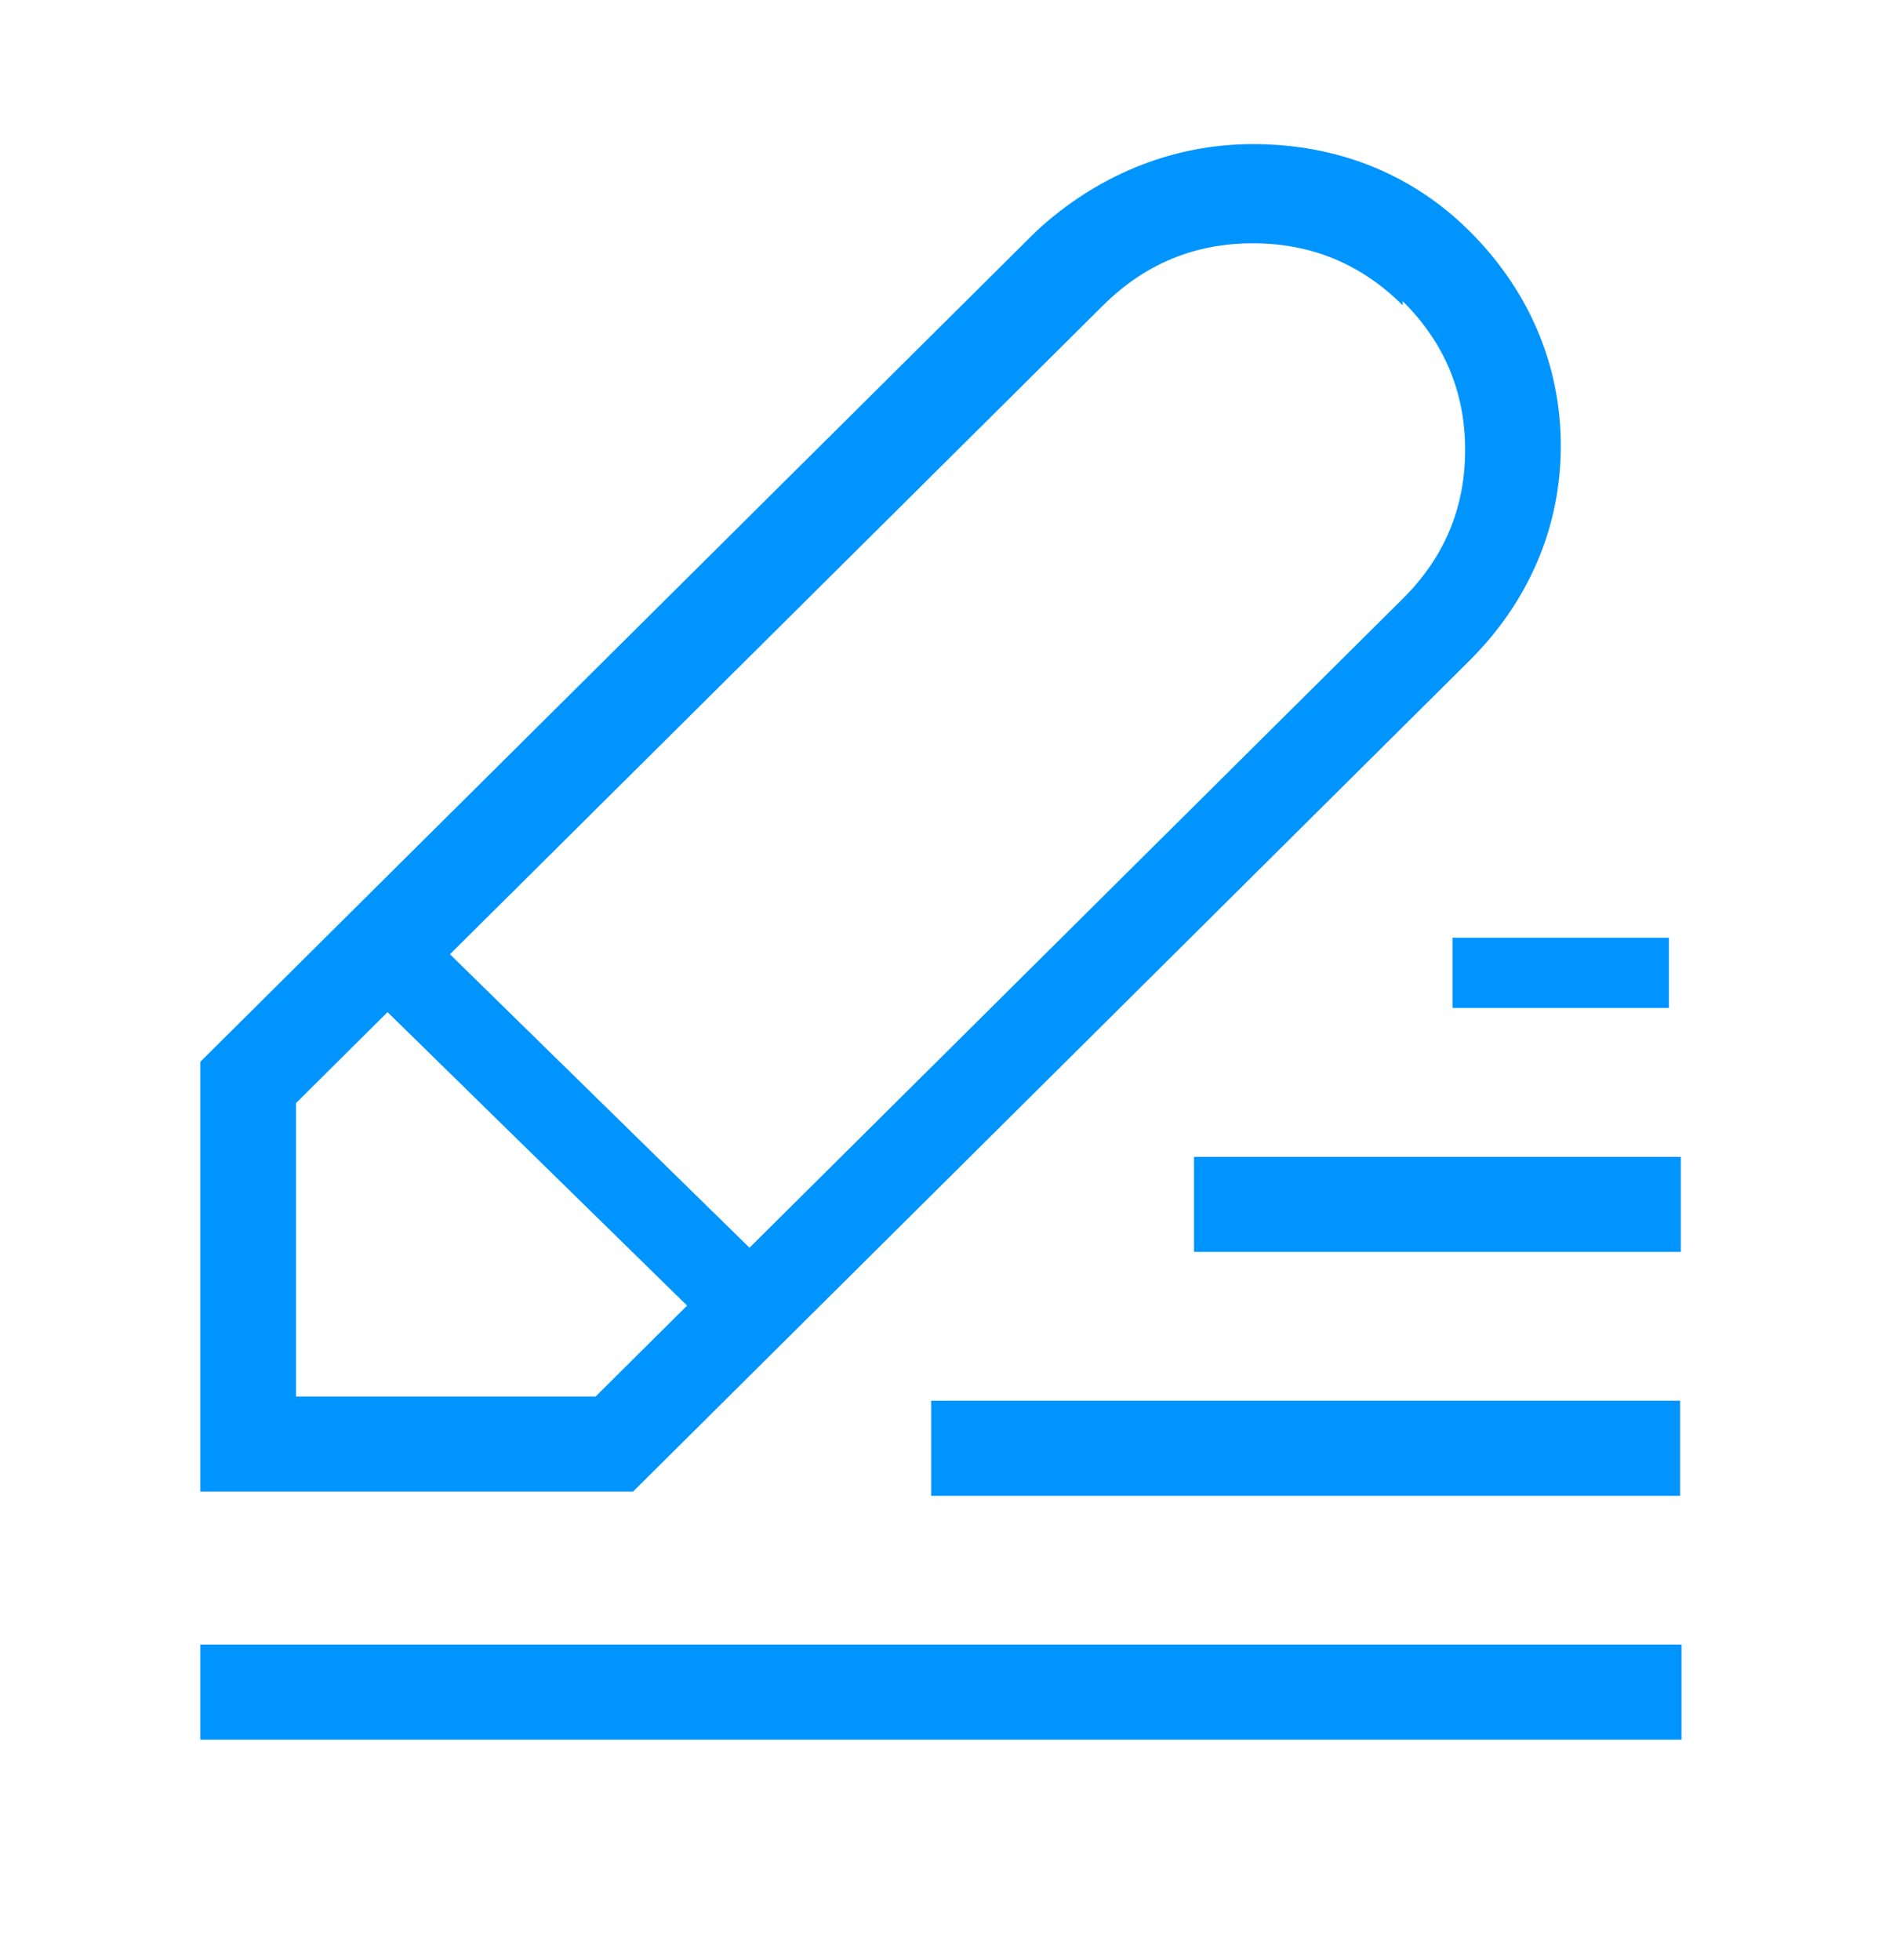 <?xml version="1.0" encoding="UTF-8"?>
<svg xmlns="http://www.w3.org/2000/svg" width="24" height="25" viewBox="0 0 24 25" fill="none">
  <path d="M18.737 8.428C19.48 7.69 19.904 6.741 19.904 5.687C19.904 4.632 19.48 3.683 18.737 2.945C17.994 2.207 17.039 1.838 15.978 1.838C14.917 1.838 13.962 2.26 13.219 2.945L2.555 13.542V19.024H8.073L18.737 8.428ZM17.888 3.841C18.419 4.369 18.684 5.001 18.684 5.739C18.684 6.477 18.419 7.11 17.888 7.637L9.558 15.914L5.738 12.171L14.068 3.894C14.599 3.367 15.235 3.103 15.978 3.103C16.721 3.103 17.358 3.367 17.888 3.894V3.841ZM3.775 17.812V14.069L4.942 12.909L8.762 16.652L7.595 17.812H3.775Z" fill="#0094FF"></path>
  <path d="M21.443 20.975H2.555V22.188H21.443V20.975Z" fill="#0094FF"></path>
  <path d="M21.282 11.96H18.523V12.856H21.282V11.96Z" fill="#0094FF"></path>
  <path d="M21.434 14.755H15.227V15.967H21.434V14.755Z" fill="#0094FF"></path>
  <path d="M21.425 17.865H11.875V19.078H21.425V17.865Z" fill="#0094FF"></path>
</svg>
